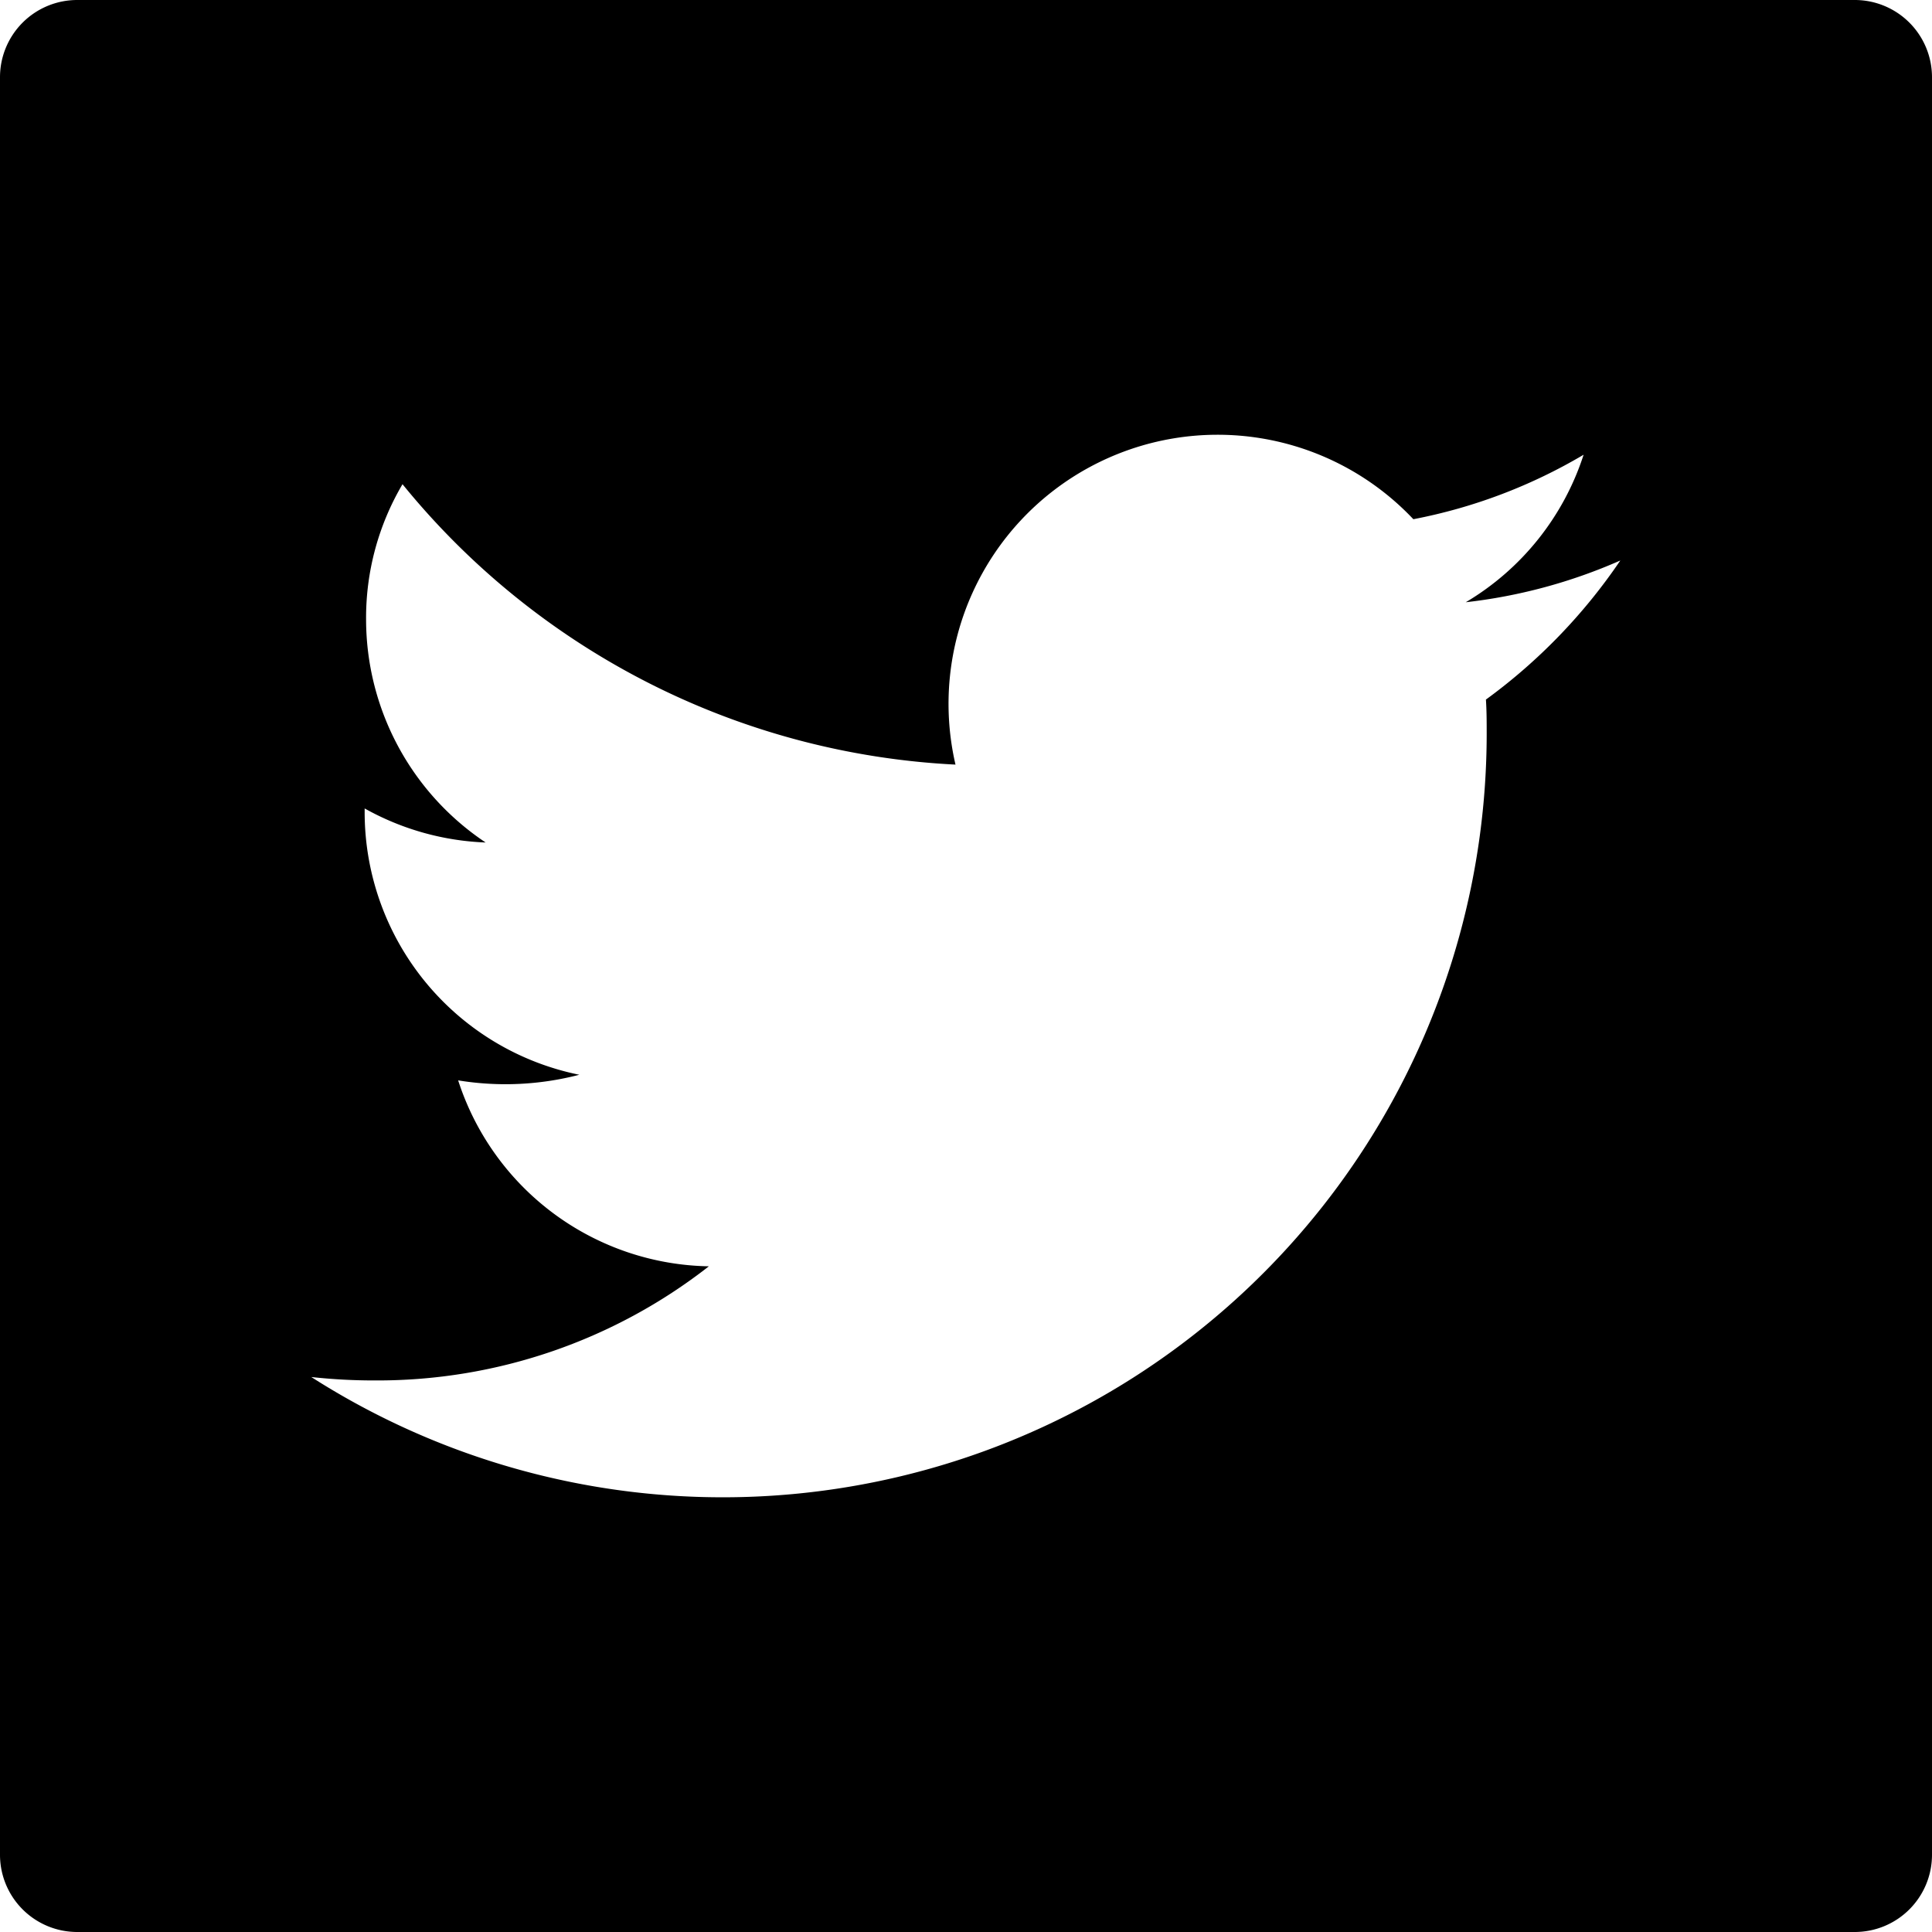 <svg xmlns="http://www.w3.org/2000/svg" width="20.313" height="20.313" viewBox="0 0 20.313 20.313">
  <path id="Vector" d="M19.5,0H.813A.812.812,0,0,0,0,.813V19.5a.812.812,0,0,0,.813.813H19.5a.812.812,0,0,0,.813-.812V.813A.812.812,0,0,0,19.5,0ZM15.623,7.356c.008.119.008.244.008.366A8.032,8.032,0,0,1,3.273,14.478a6.045,6.045,0,0,0,.68.036,5.657,5.657,0,0,0,3.5-1.2,2.821,2.821,0,0,1-2.636-1.955A3.084,3.084,0,0,0,6.091,11.3,2.818,2.818,0,0,1,3.834,8.536V8.5a2.822,2.822,0,0,0,1.272.358A2.822,2.822,0,0,1,3.849,6.513a2.764,2.764,0,0,1,.383-1.422,8.005,8.005,0,0,0,5.814,2.948,2.829,2.829,0,0,1,4.814-2.58,5.571,5.571,0,0,0,1.79-.678,2.807,2.807,0,0,1-1.239,1.551,5.577,5.577,0,0,0,1.625-.439,5.91,5.91,0,0,1-1.414,1.463Z"/>
</svg>
